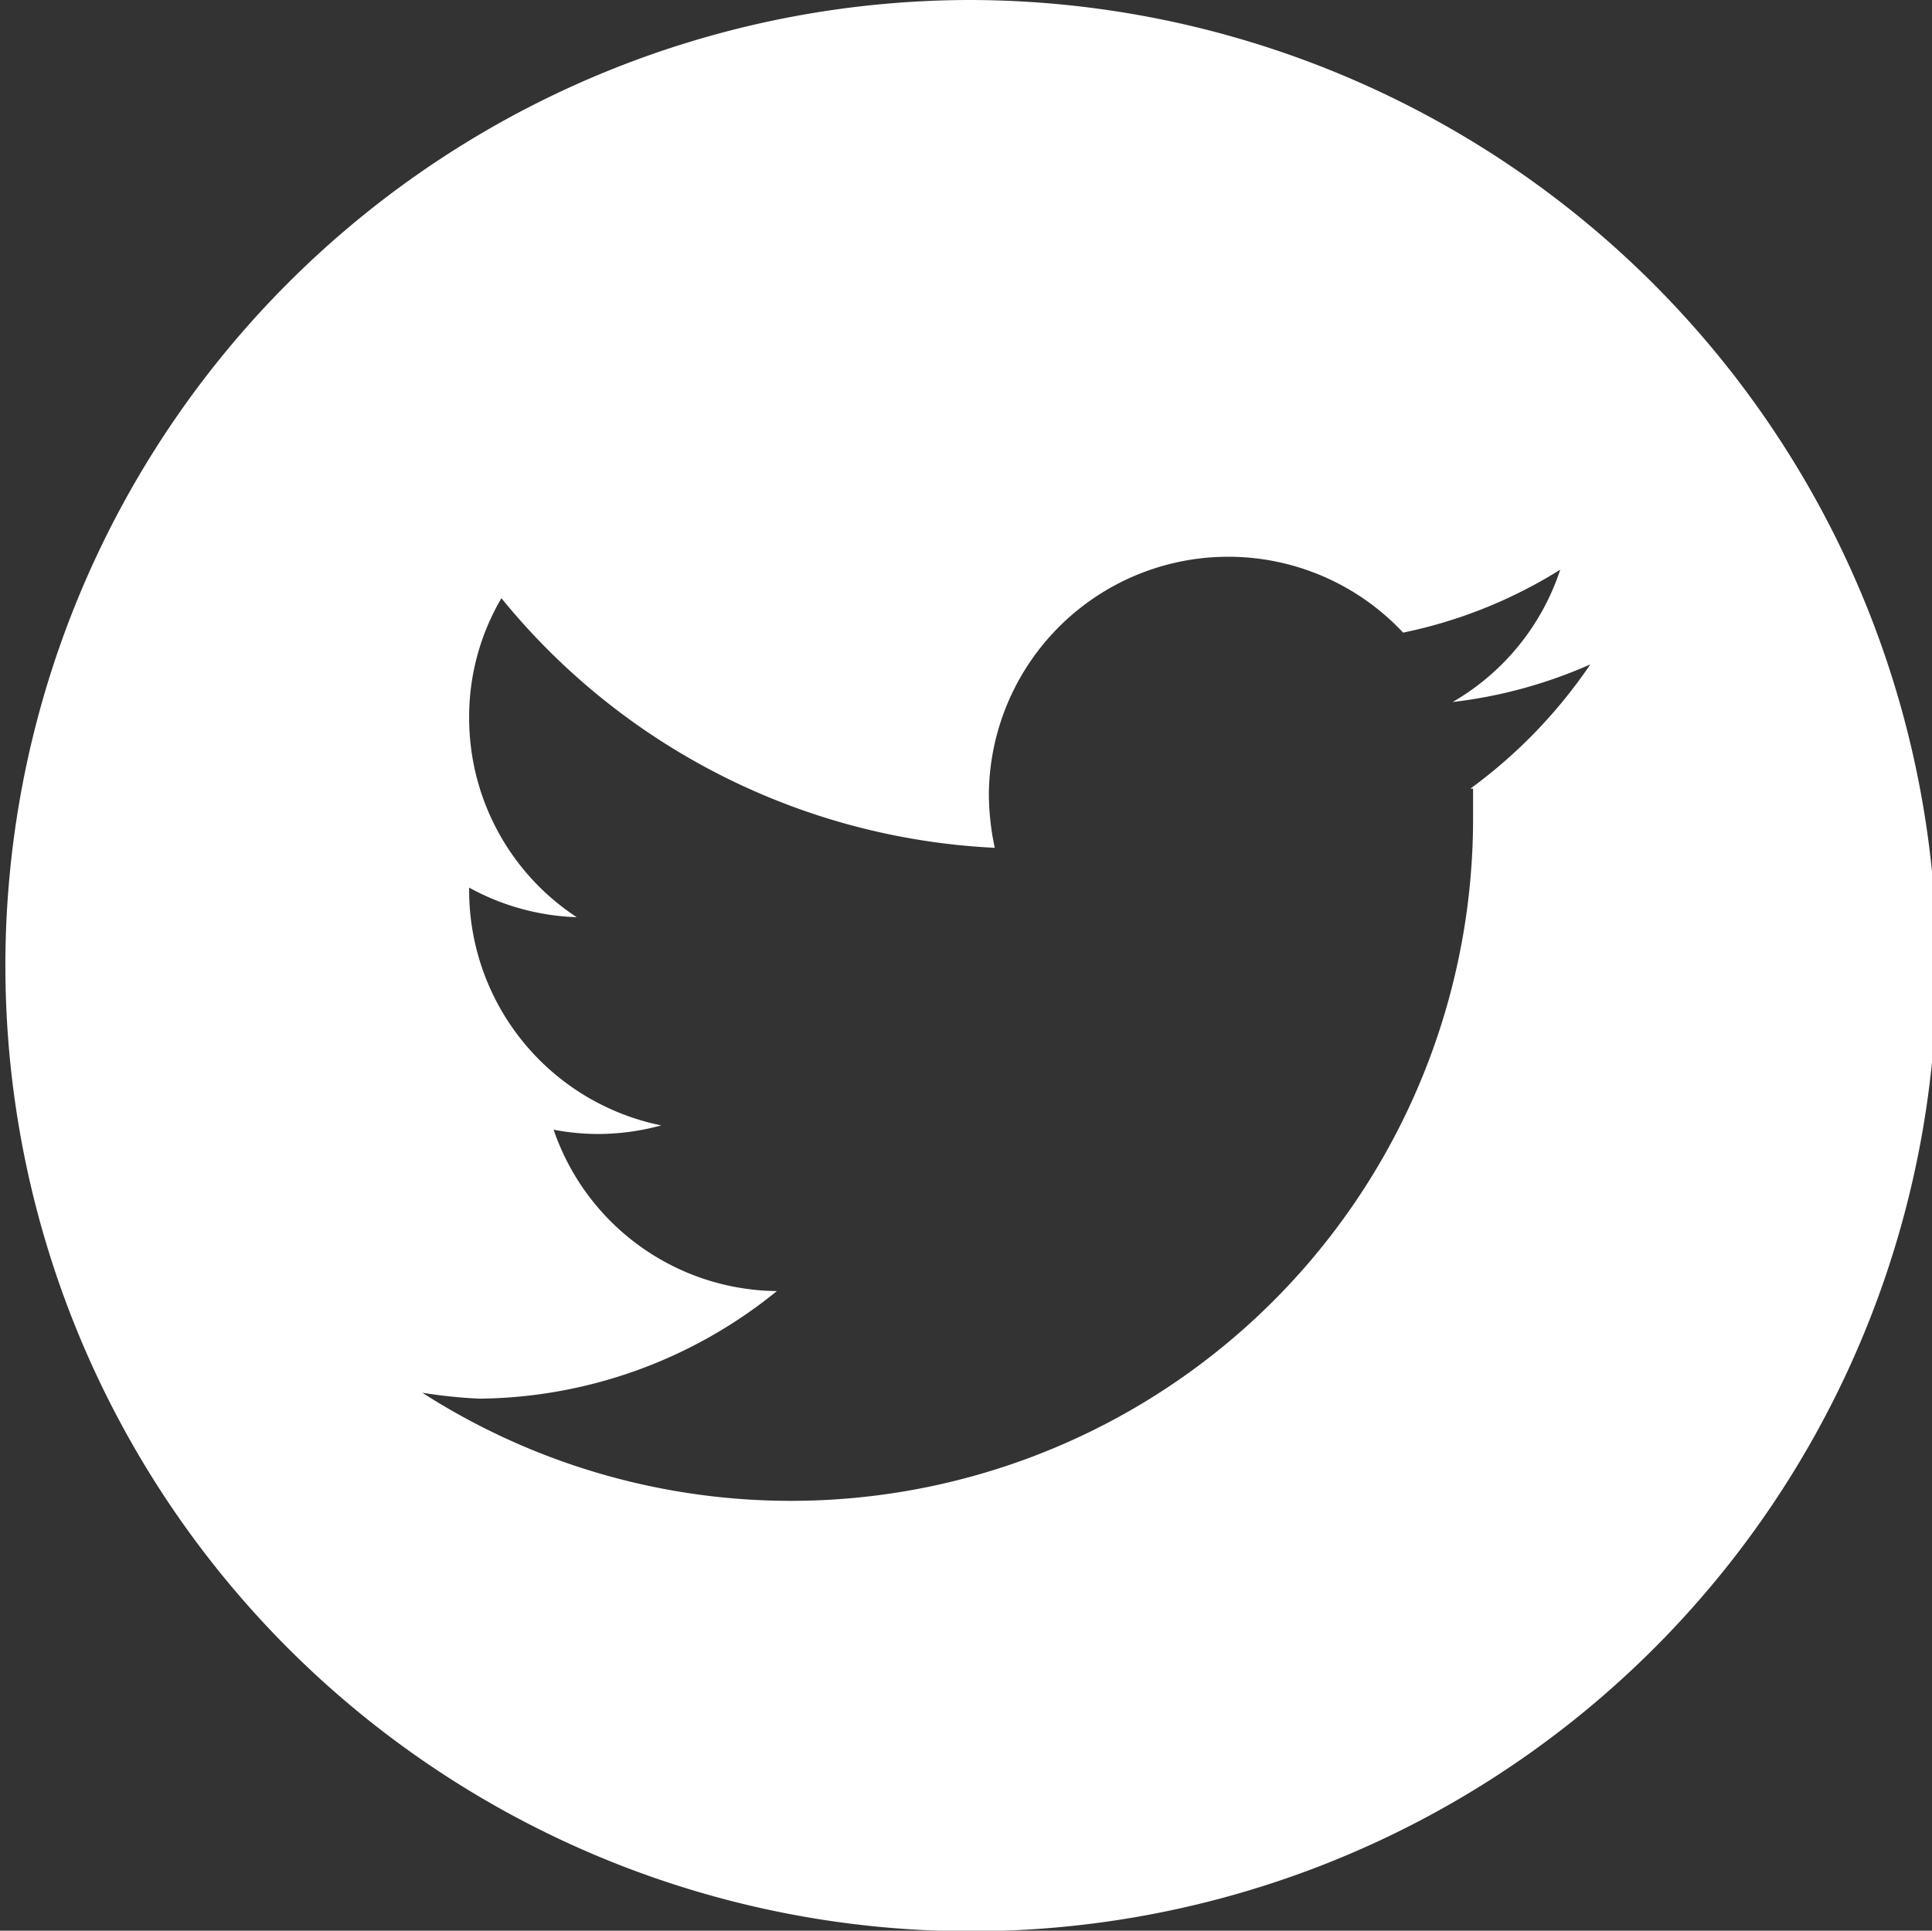<svg xmlns="http://www.w3.org/2000/svg" viewBox="0 0 35.91 35.89"><rect x="0" y="0" width="35.91" height="35.89" fill="#333333" stroke="none"/><defs><style>.cls-1{fill:#fff;}</style></defs><g id="レイヤー_2" data-name="レイヤー 2"><g id="レイヤー_1-2" data-name="レイヤー 1"><path class="cls-1" d="M18,0a17.95,17.95,0,1,0,18,18A18,18,0,0,0,18,0Zm9.38,14.66c0,.19,0,.38,0,.57A12.68,12.68,0,0,1,7.85,25.89,9.42,9.42,0,0,0,8.91,26,8.89,8.89,0,0,0,14.44,24,4.43,4.43,0,0,1,10.29,21a4.41,4.41,0,0,0,.83.08,4.47,4.47,0,0,0,1.17-.16,4.46,4.46,0,0,1-3.57-4.36v-.06a4.45,4.45,0,0,0,2,.55,4.43,4.43,0,0,1-2-3.7,4.35,4.35,0,0,1,.6-2.23,12.6,12.6,0,0,0,9.17,4.64,4.81,4.81,0,0,1-.11-1,4.45,4.45,0,0,1,7.7-3A8.89,8.89,0,0,0,29,10.59a4.45,4.45,0,0,1-2,2.46,8.83,8.83,0,0,0,2.56-.7A9.38,9.38,0,0,1,27.33,14.66Z"/></g></g></svg>